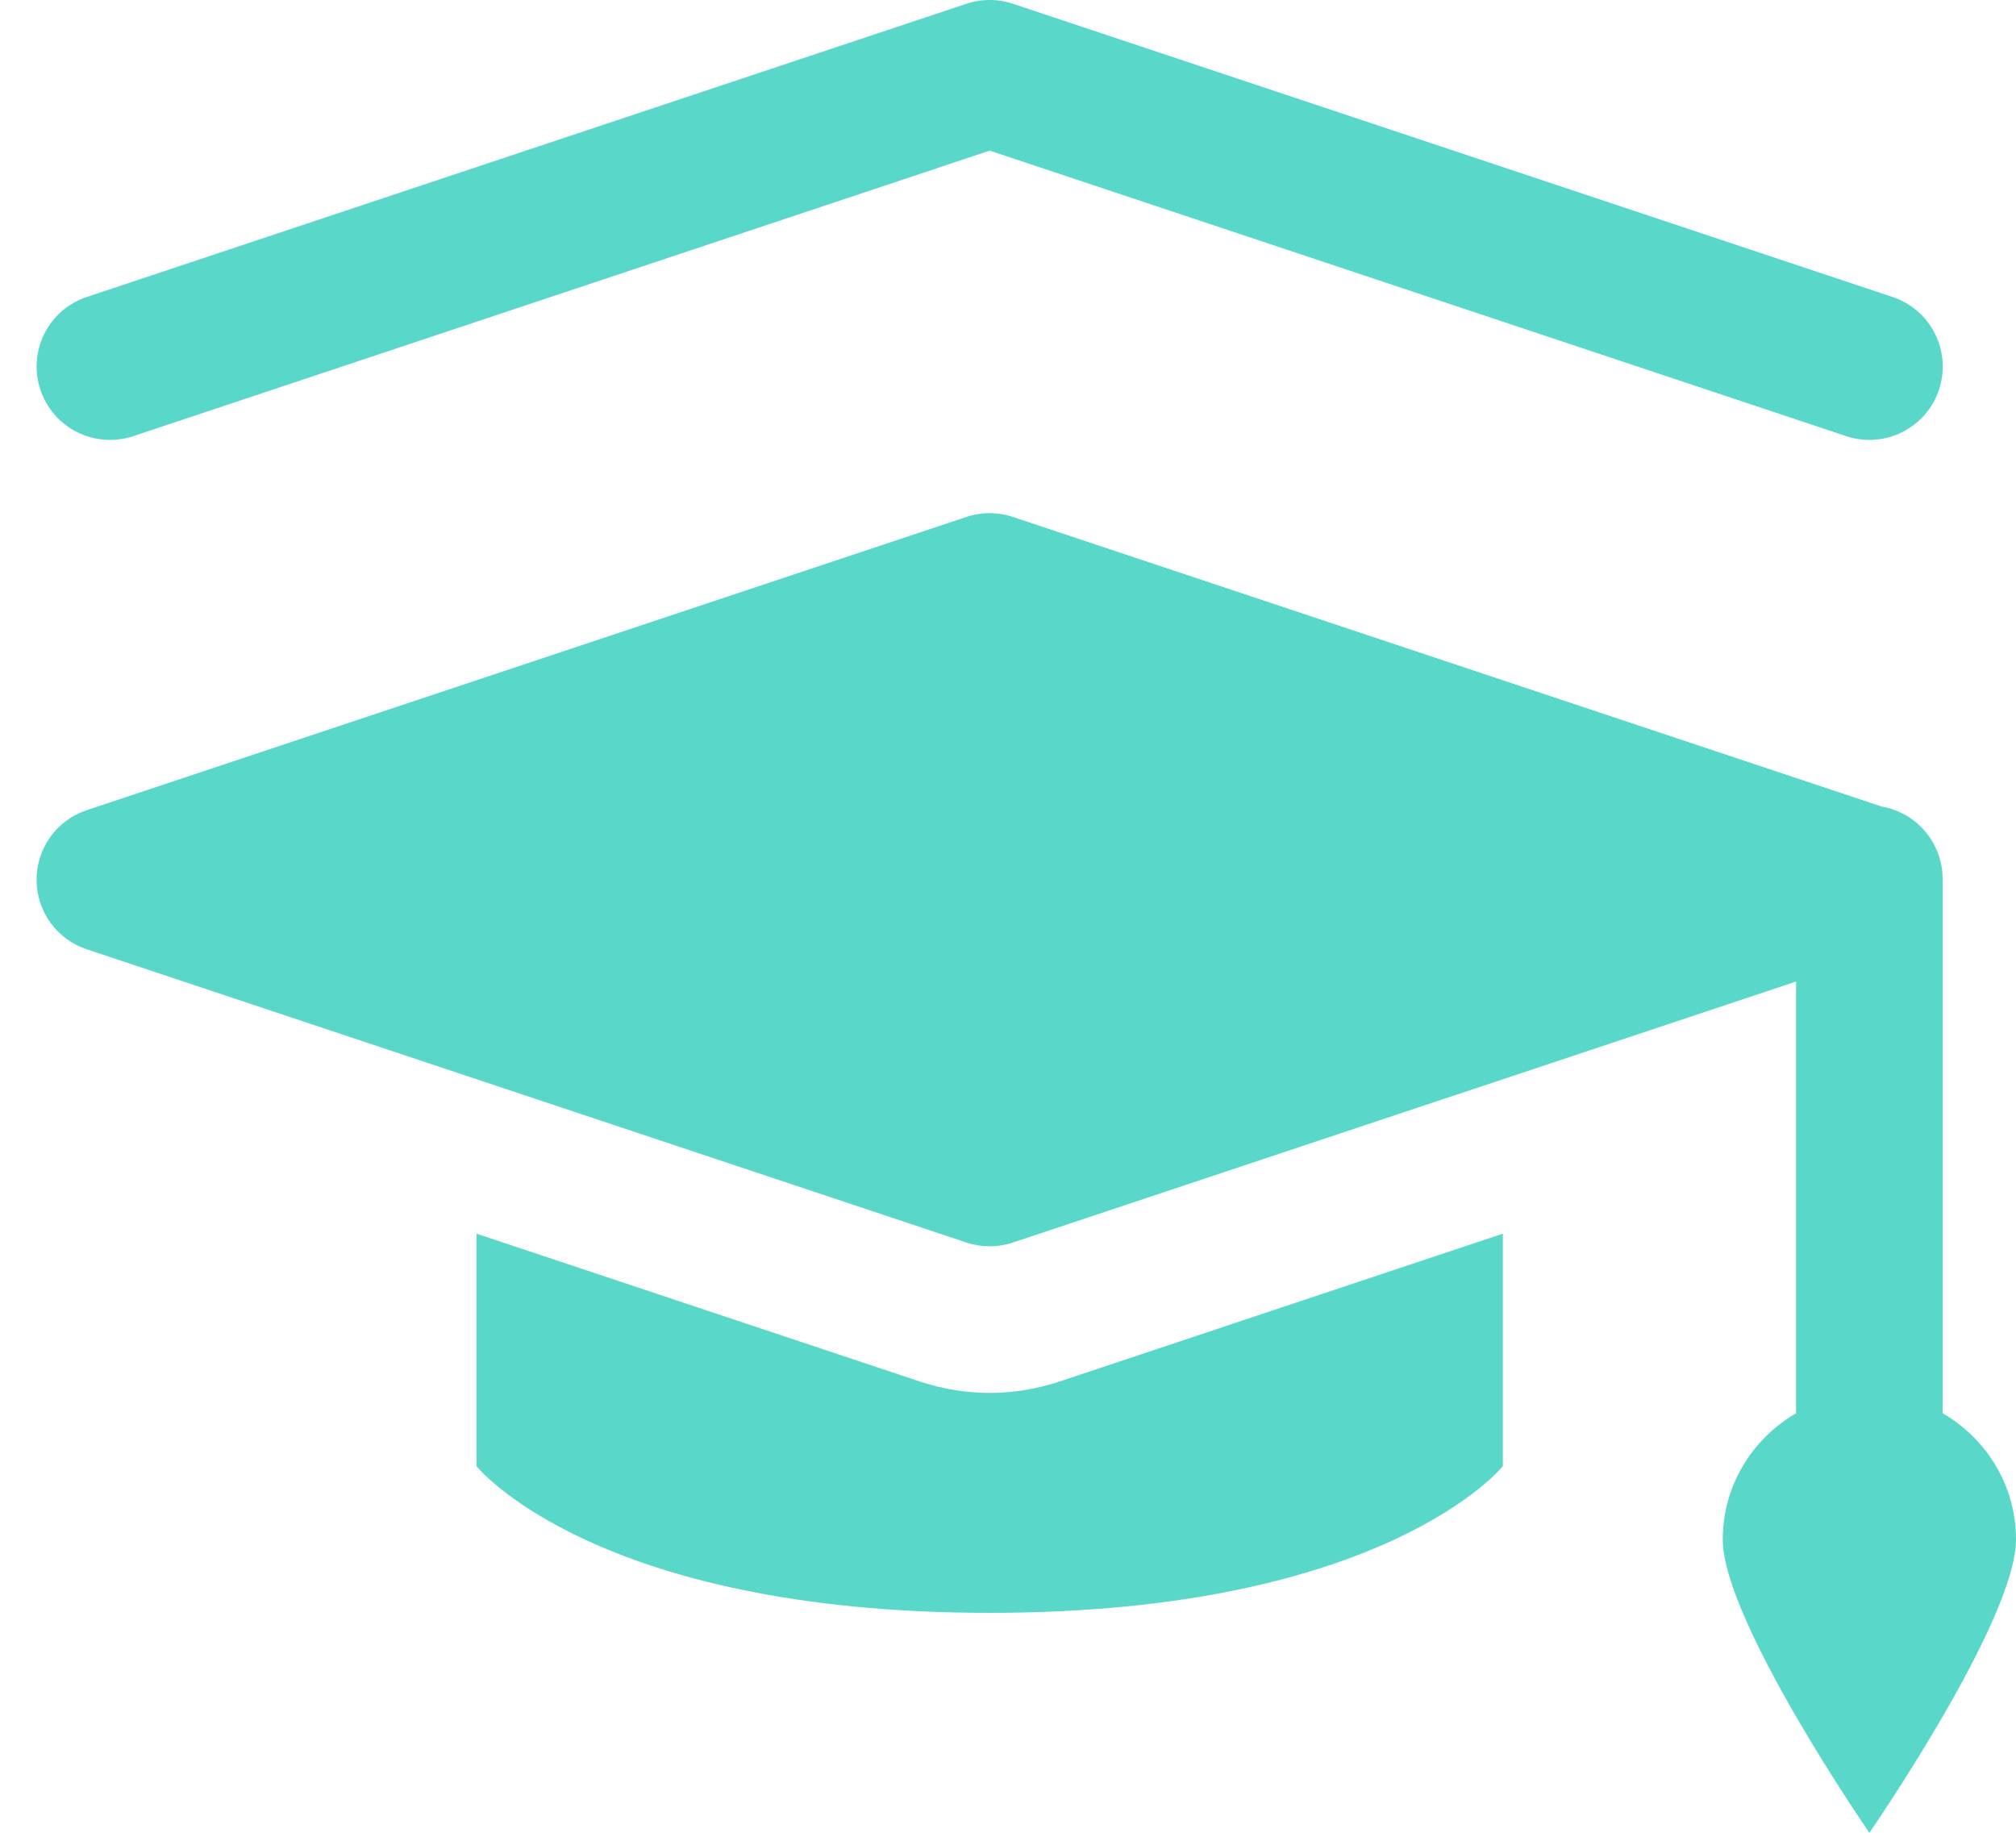 <svg width="55" height="50" viewBox="0 0 55 50" fill="none" xmlns="http://www.w3.org/2000/svg">
<path d="M27.043 1.77641e-05C26.814 -0.005 26.585 0.029 26.367 0.102L2.367 8.102C2.118 8.185 1.887 8.316 1.689 8.488C1.49 8.66 1.327 8.87 1.21 9.105C1.092 9.34 1.022 9.596 1.004 9.858C0.985 10.12 1.018 10.384 1.101 10.633C1.184 10.882 1.316 11.113 1.488 11.312C1.66 11.51 1.87 11.673 2.105 11.79C2.34 11.908 2.596 11.978 2.858 11.996C3.12 12.015 3.384 11.982 3.633 11.899L27 4.109L50.367 11.899C50.617 11.982 50.88 12.015 51.142 11.996C51.404 11.978 51.66 11.908 51.895 11.79C52.13 11.673 52.34 11.51 52.512 11.311C52.684 11.113 52.816 10.882 52.899 10.633C52.982 10.384 53.015 10.12 52.997 9.858C52.978 9.596 52.908 9.34 52.79 9.105C52.673 8.87 52.51 8.66 52.312 8.488C52.113 8.316 51.882 8.185 51.633 8.102L27.633 0.102C27.443 0.038 27.244 0.004 27.043 1.77641e-05V1.77641e-05ZM27.043 14C26.814 13.995 26.585 14.029 26.367 14.102L2.367 22.102C1.968 22.234 1.621 22.489 1.375 22.829C1.129 23.17 0.997 23.58 0.997 24C0.997 24.42 1.129 24.83 1.375 25.171C1.621 25.512 1.968 25.766 2.367 25.898L26.367 33.898C26.778 34.035 27.222 34.035 27.633 33.898L49 26.777V38.555C47.809 39.247 47 40.522 47 42C47 44.21 51 50 51 50C51 50 55 44.21 55 42C55 40.522 54.191 39.247 53 38.555V24.102C53.001 24.068 53.001 24.034 53 24C53 23.945 52.997 23.89 52.992 23.836C52.992 23.824 52.992 23.812 52.992 23.801C52.989 23.768 52.985 23.736 52.981 23.703C52.979 23.694 52.978 23.685 52.977 23.676C52.968 23.619 52.956 23.563 52.942 23.508C52.851 23.128 52.65 22.784 52.366 22.516C52.081 22.249 51.725 22.071 51.34 22.004L27.633 14.102C27.443 14.038 27.244 14.004 27.043 14V14ZM13 33.656V40C13 40 16.212 44 27 44C37.788 44 41 40 41 40V33.656L28.899 37.691C28.283 37.895 27.64 38 27 38C26.36 38 25.718 37.895 25.102 37.691L13 33.656Z" fill="#59D8C9"/>
</svg>
